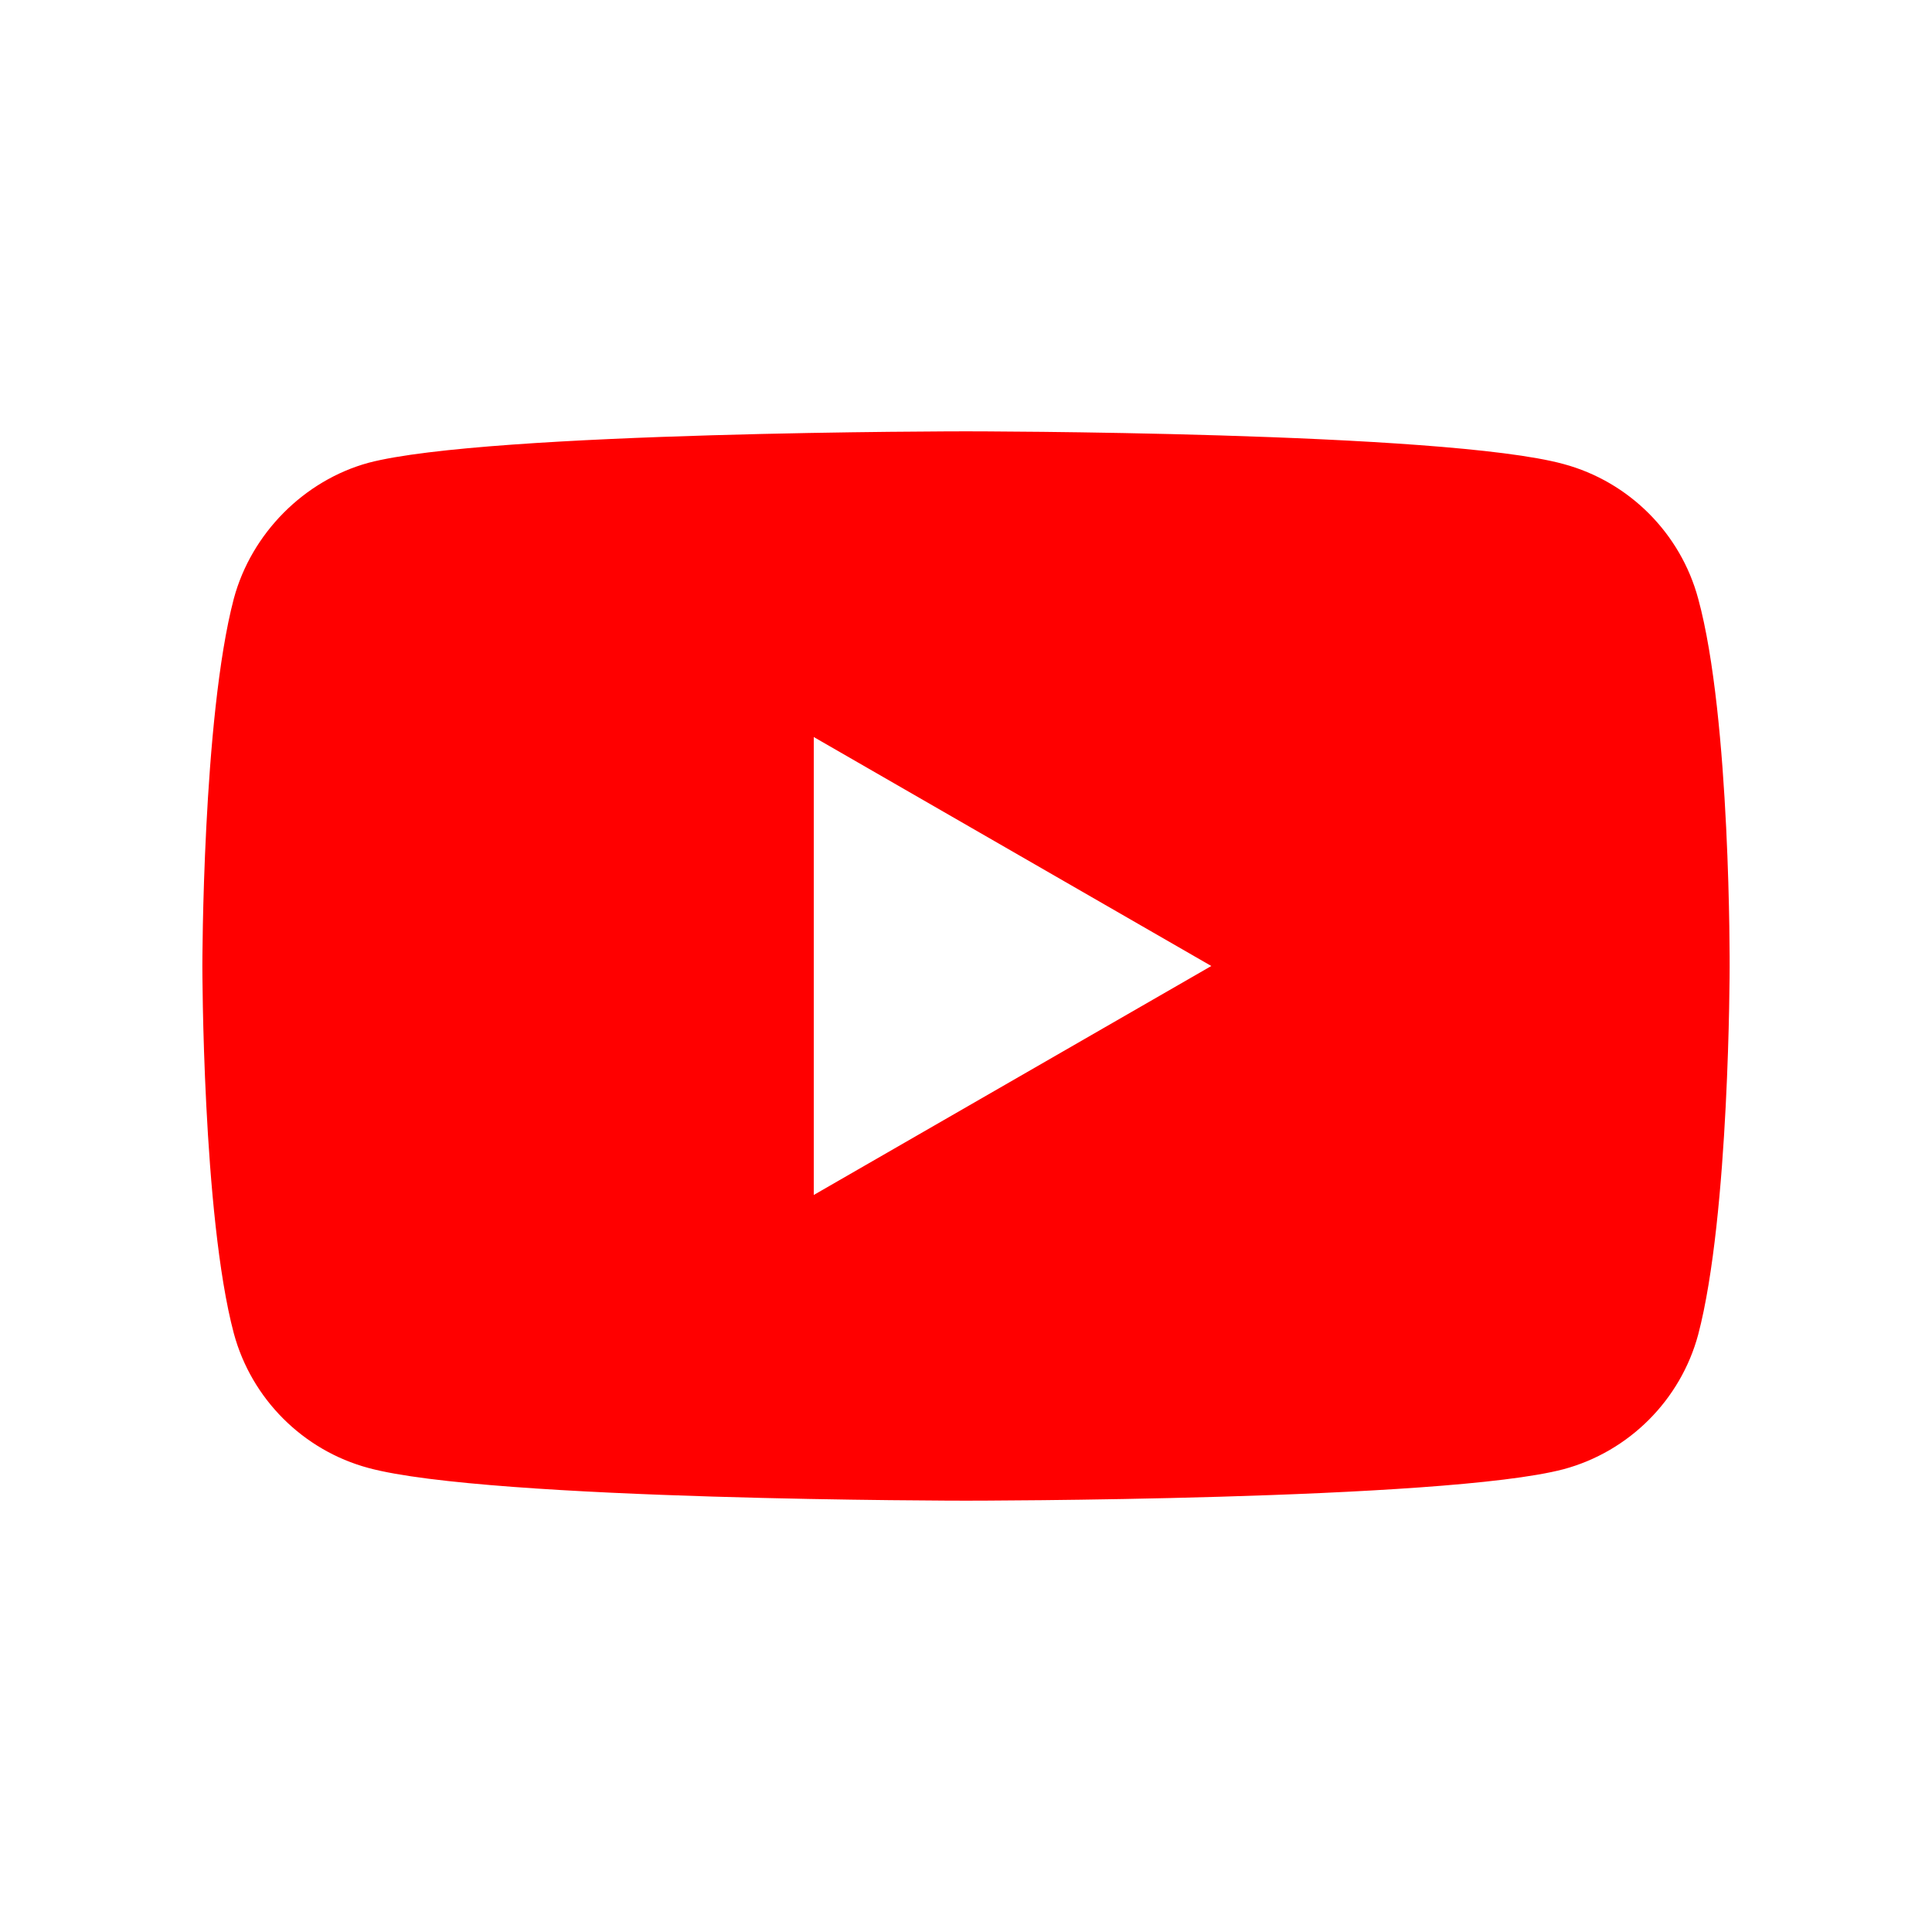 <svg width="86" height="86" viewBox="0 0 86 86" fill="none" xmlns="http://www.w3.org/2000/svg">
<path d="M75.592 26.648C74.808 23.736 72.512 21.44 69.6 20.656C64.28 19.2 42.999 19.2 42.999 19.2C42.999 19.2 21.72 19.2 16.4 20.601C13.544 21.384 11.191 23.736 10.408 26.648C9.008 31.968 9.008 43 9.008 43C9.008 43 9.008 54.088 10.408 59.352C11.192 62.264 13.488 64.56 16.4 65.344C21.776 66.8 43 66.8 43 66.8C43 66.8 64.28 66.8 69.6 65.4C72.512 64.616 74.808 62.32 75.592 59.408C76.992 54.088 76.992 43.056 76.992 43.056C76.992 43.056 77.048 31.968 75.592 26.648V26.648ZM36.224 53.192V32.808L53.92 43L36.224 53.192Z" fill="#FF0000"/>
</svg>
